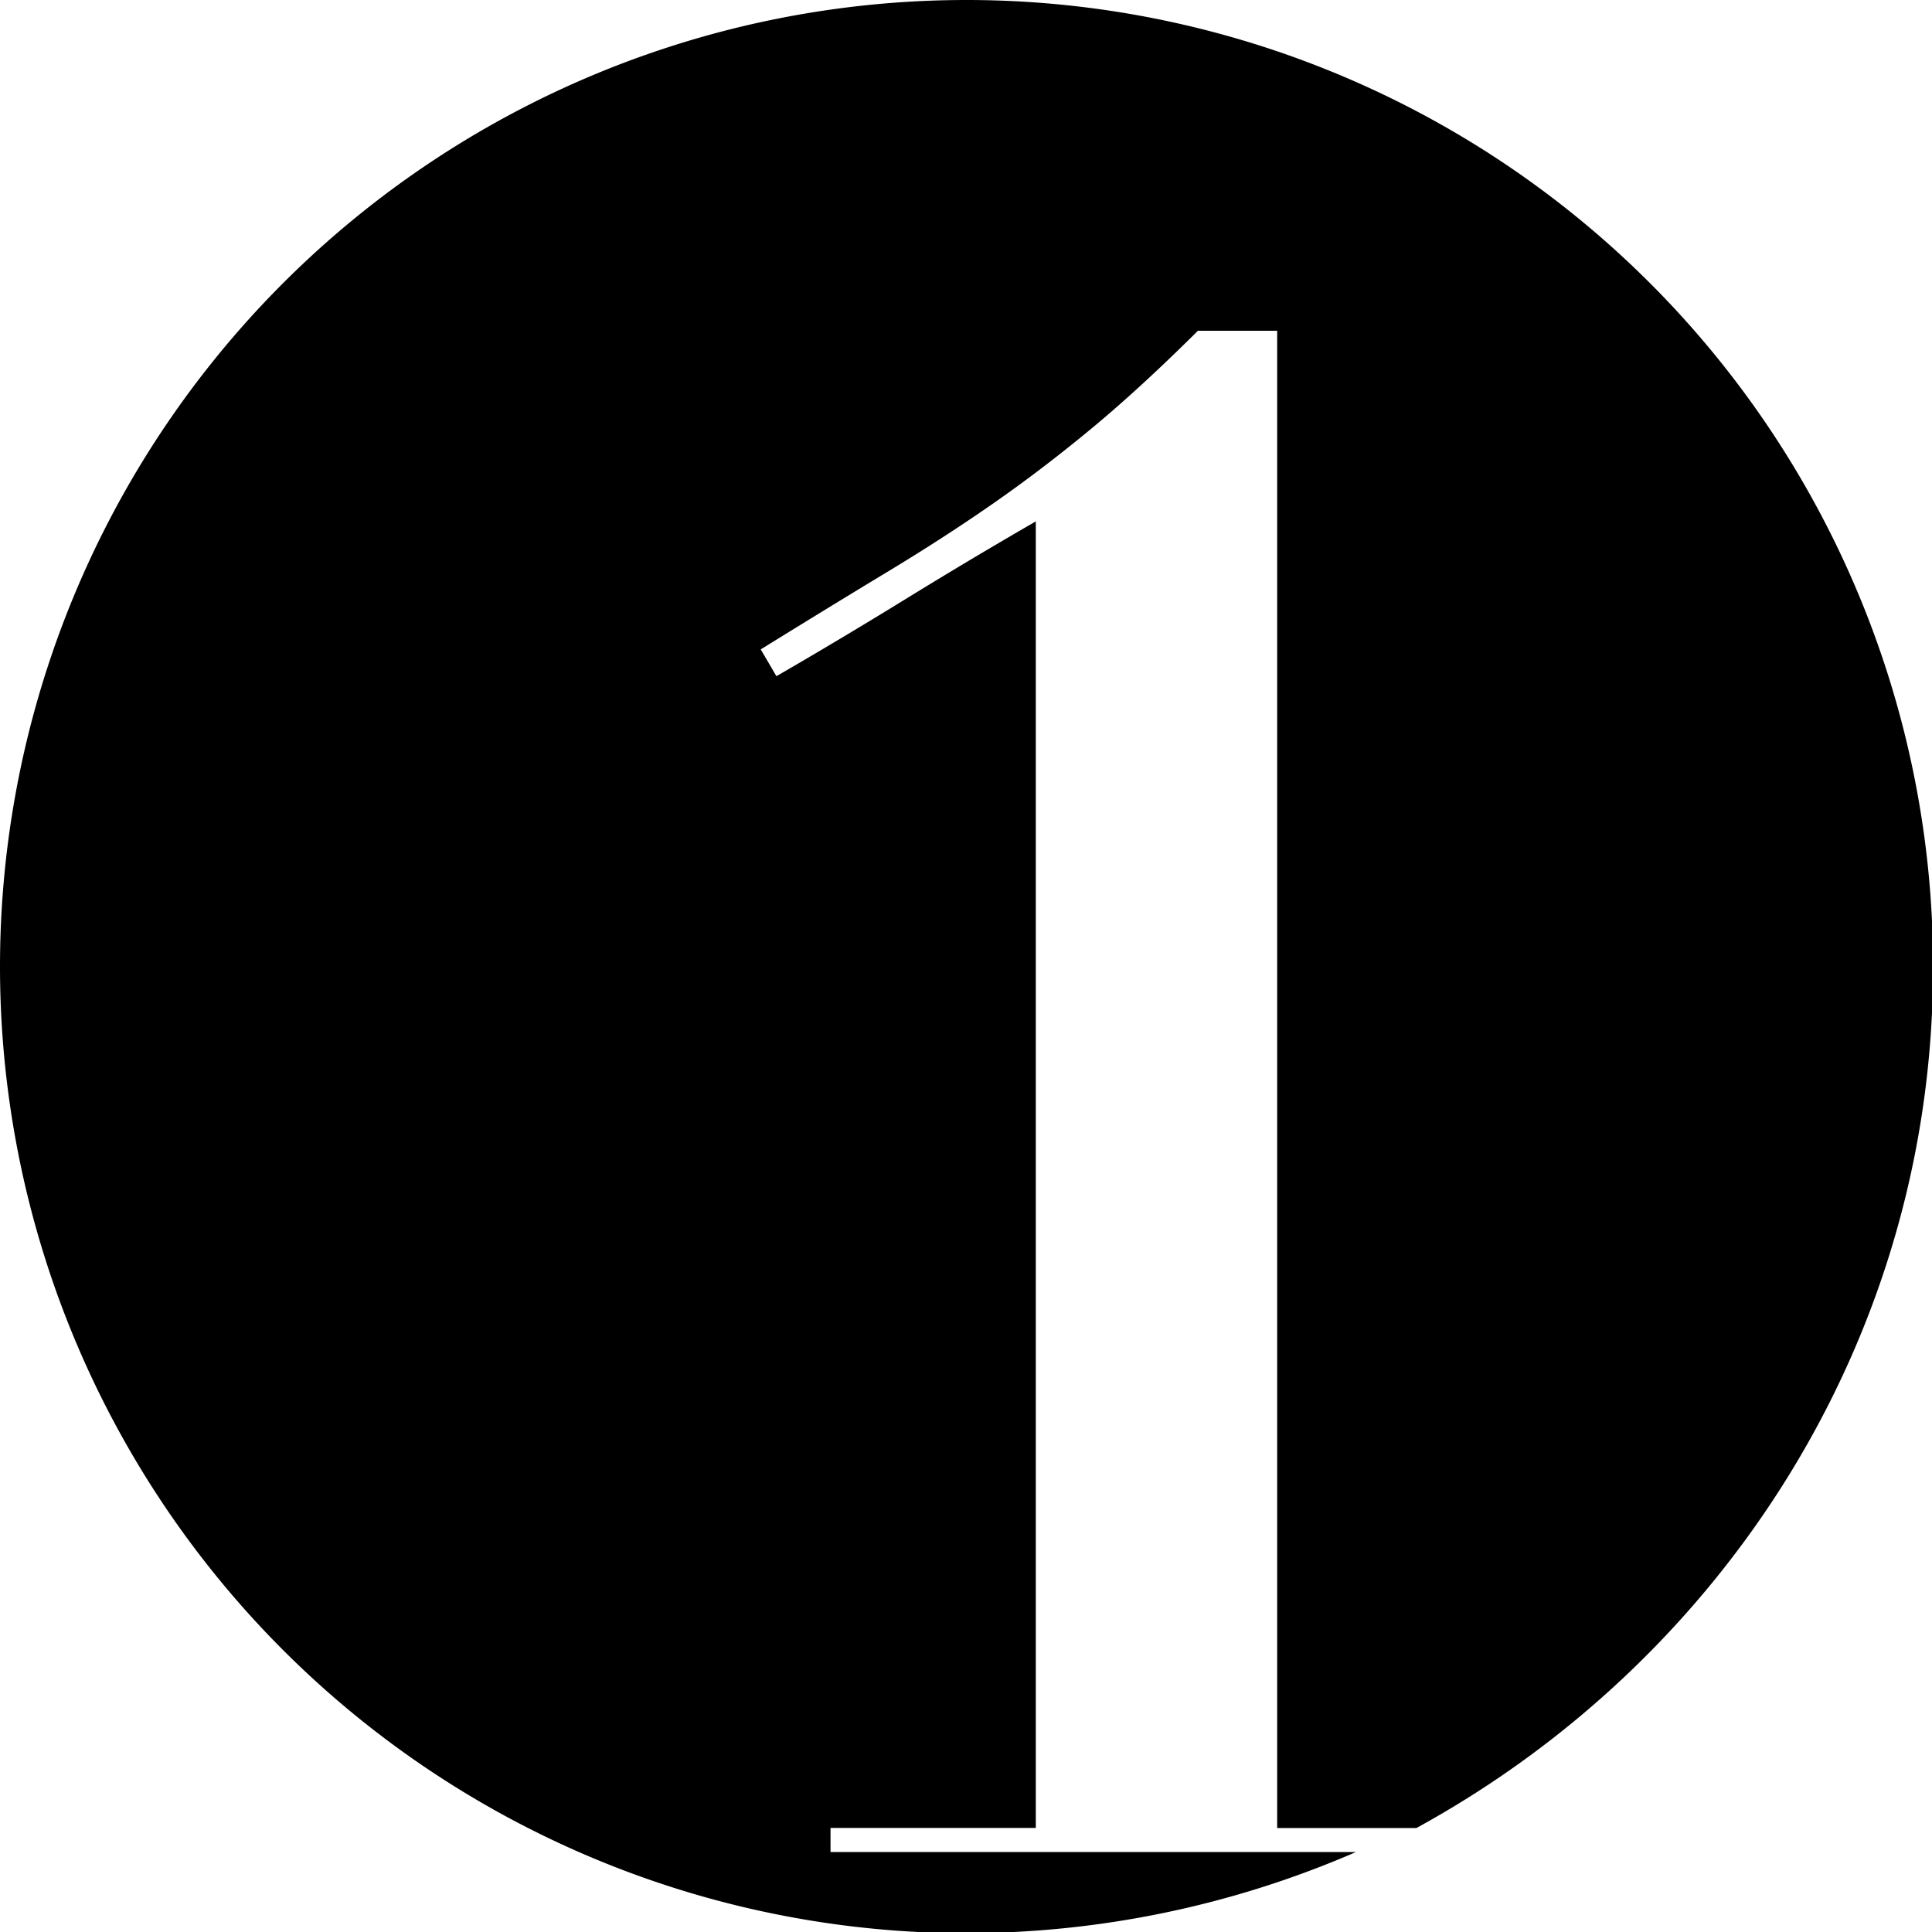 <?xml version="1.0" encoding="utf-8"?><svg xmlns="http://www.w3.org/2000/svg" width="160" height="160" viewBox="0 0 160 160"><path d="M80.05 0a80.05 80.05 0 0 0 0 160.1 81.21 81.21 0 0 0 32.24-6.72H68.78v-2h17V43.18Q80.36 46.31 75 49.61T64.3 56L63 53.78q5.9-3.65 10.49-6.42t8.61-5.56q4-2.77 8.11-6.16t9-8.25h6.56v124h11.53c25.43-13.92 42.79-40.58 42.79-71.33A80.05 80.05 0 0 0 80.05 0z" fill="#000000"/></svg>